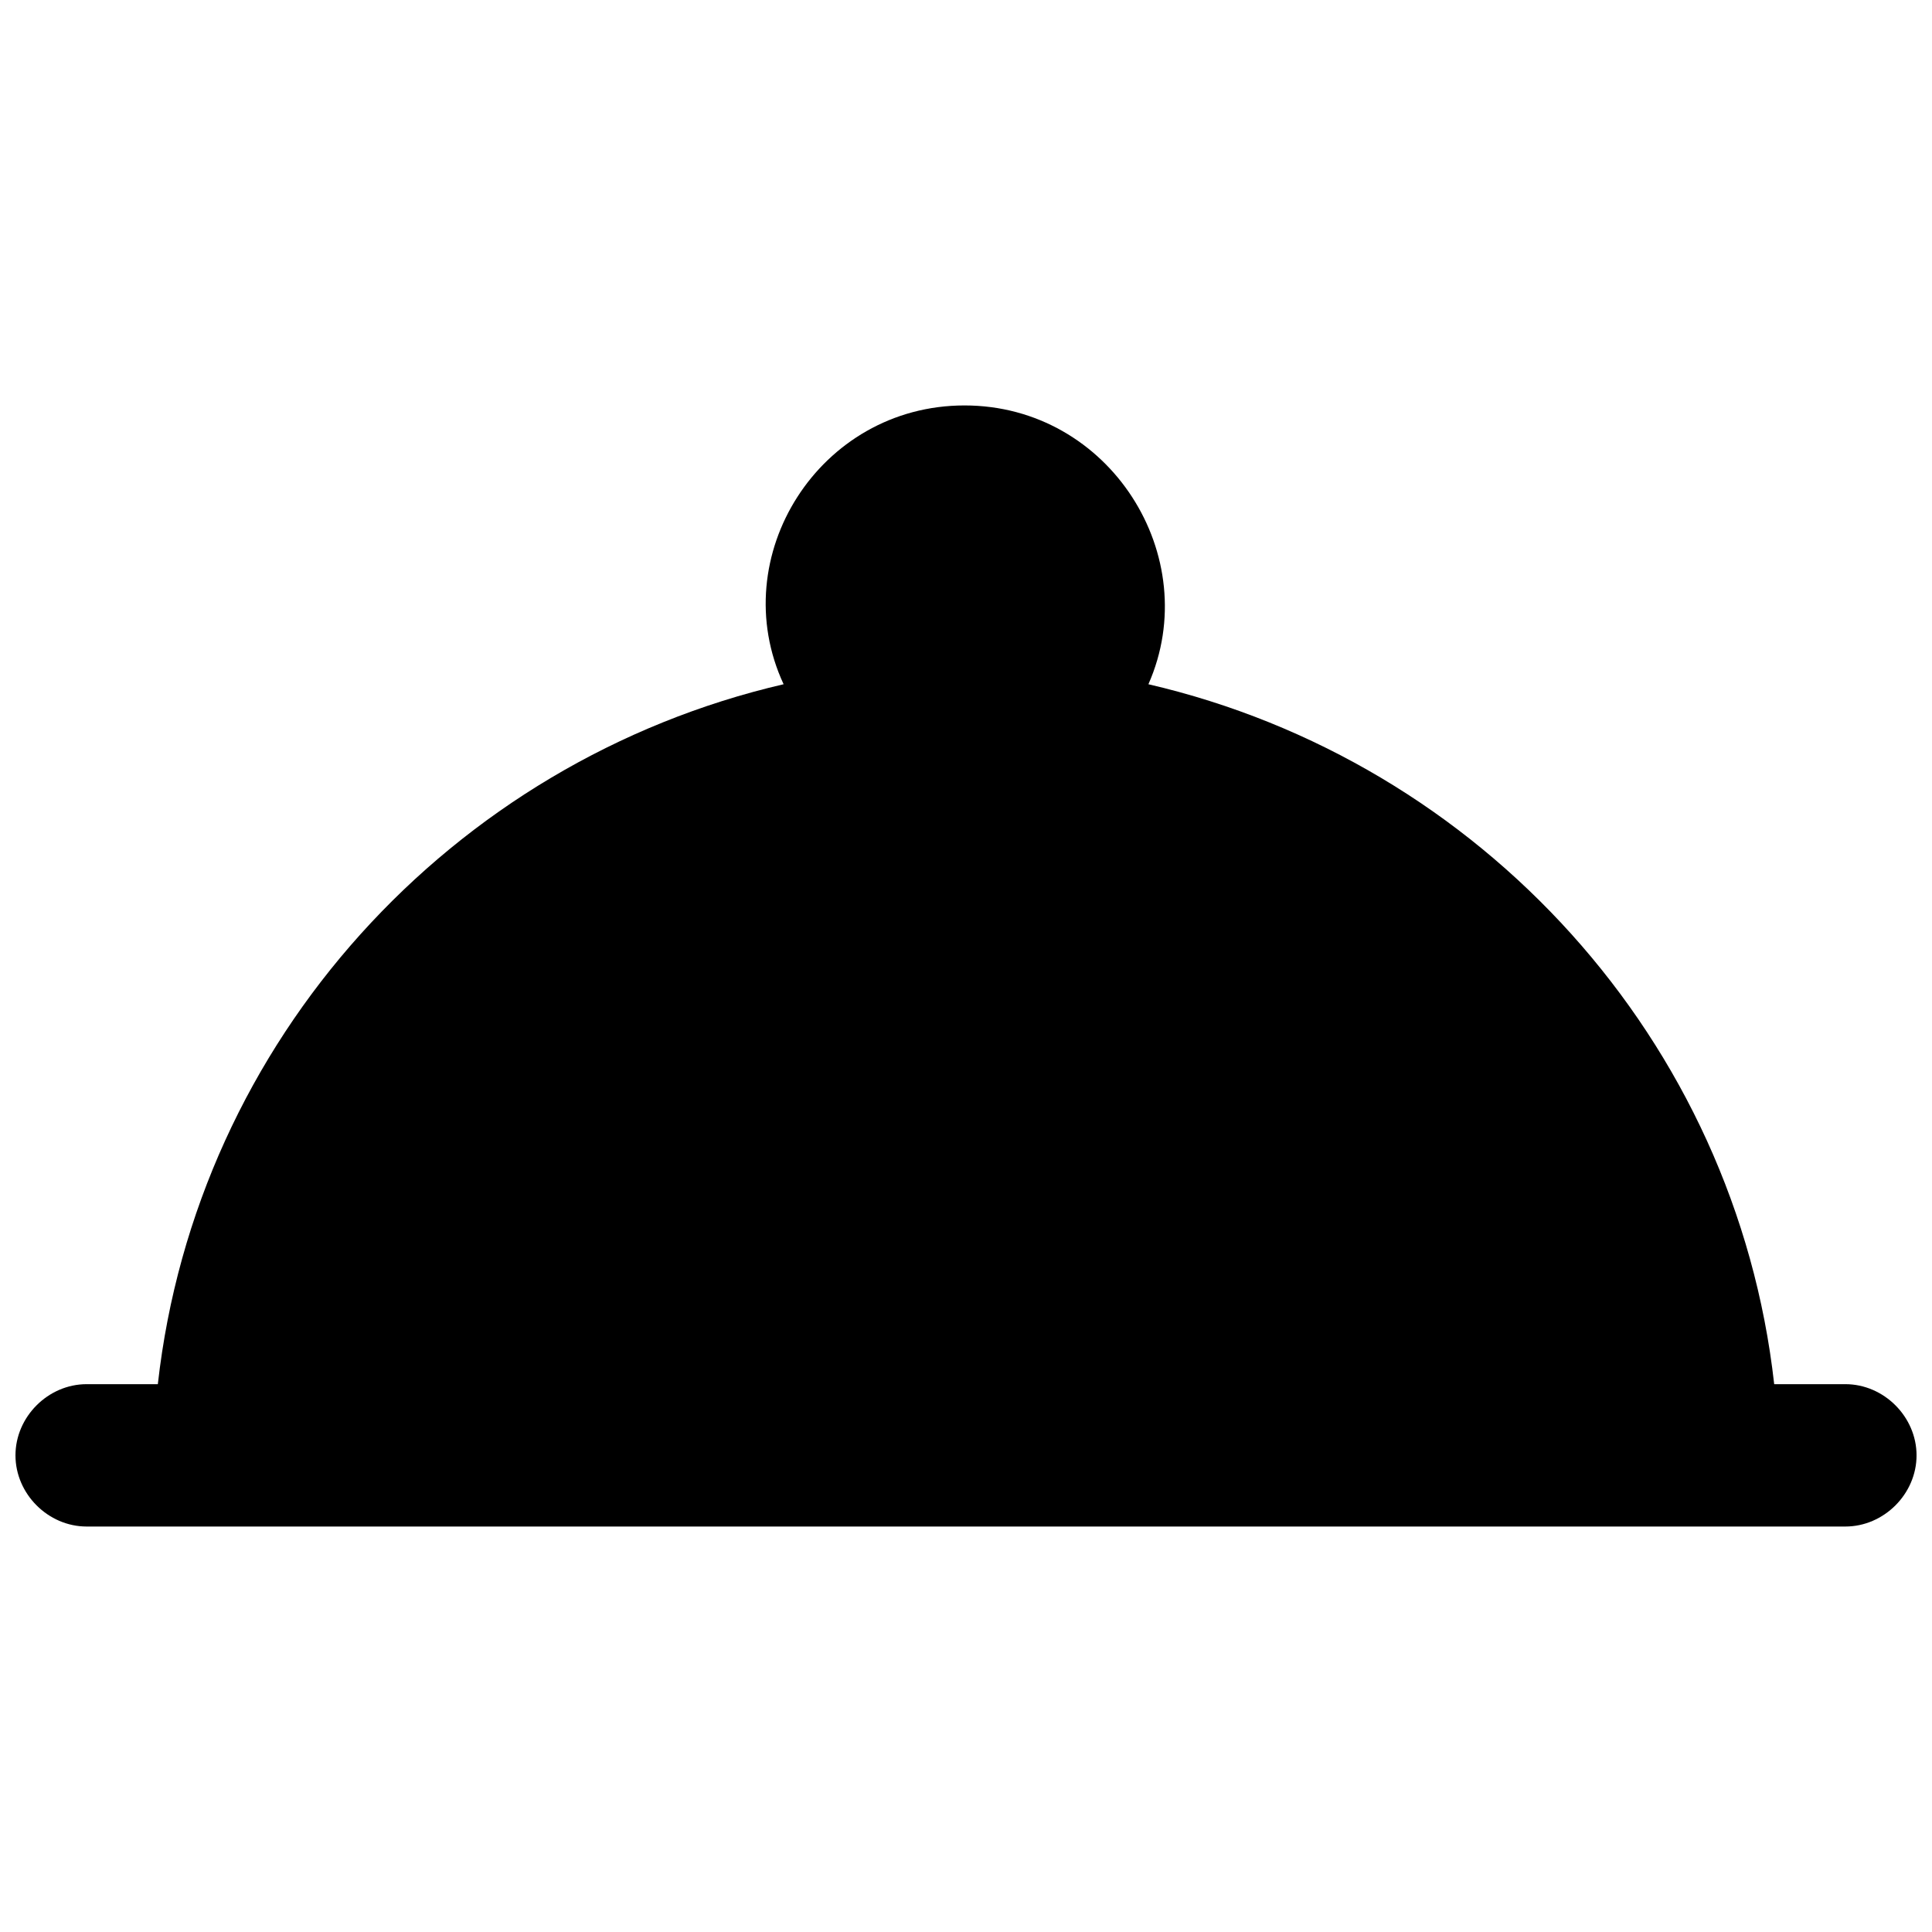 <?xml version="1.0" encoding="UTF-8"?>
<!-- The Best Svg Icon site in the world: iconSvg.co, Visit us! https://iconsvg.co -->
<svg width="800px" height="800px" version="1.1" viewBox="144 144 512 512" xmlns="http://www.w3.org/2000/svg">
 <defs>
  <clipPath id="a">
   <path d="m148.09 251h503.81v298h-503.81z"/>
  </clipPath>
 </defs>
 <g clip-path="url(#a)">
  <path d="m448.34 325.33c88.027 20.434 155.62 94.316 165.84 185.49h18.863c10.219 0 18.863 8.645 18.863 18.863s-8.645 18.863-18.863 18.863h-466.08c-10.219 0-18.863-8.645-18.863-18.863s8.645-18.863 18.863-18.863h18.863c10.219-91.172 77.812-165.05 165.84-185.49-15.719-33.797 9.434-73.883 47.945-73.883s63.664 40.086 48.73 73.883z" fill-rule="evenodd"/>
 </g>
</svg>